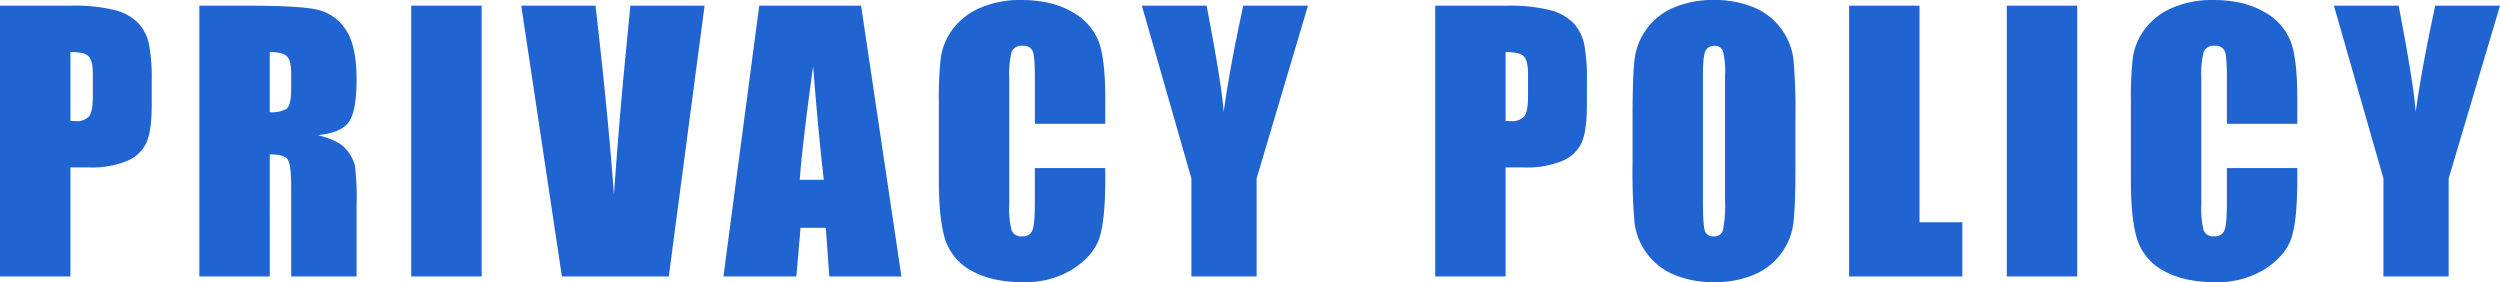 <svg xmlns="http://www.w3.org/2000/svg" width="583.864" height="65.898"><path data-name="パス 82" d="M0 1.328h16.563a38.885 38.885 0 0 1 10.332 1.055 11.547 11.547 0 0 1 5.43 3.047 10.461 10.461 0 0 1 2.461 4.824 43.2 43.2 0 0 1 .645 8.77v5.508q0 6.055-1.25 8.828a8.557 8.557 0 0 1-4.59 4.258 21.712 21.712 0 0 1-8.73 1.484h-4.414V64.57H.002Zm16.445 10.82v16.094q.7.039 1.211.039a3.8 3.8 0 0 0 3.145-1.113q.879-1.113.879-4.629v-5.2q0-3.242-1.016-4.219t-4.219-.972Zm30.111-10.82h11.641q11.641 0 15.762.9a10.85 10.85 0 0 1 6.719 4.59q2.6 3.691 2.6 11.777 0 7.383-1.836 9.922t-7.227 3.047q4.883 1.211 6.563 3.242a9.682 9.682 0 0 1 2.09 3.73 58.918 58.918 0 0 1 .41 9.355V64.57H68.005V43.554q0-5.078-.8-6.289t-4.2-1.211V64.57H46.557Zm16.445 10.82v14.063a7.238 7.238 0 0 0 3.887-.762q1.113-.762 1.113-4.941v-3.477q0-3.008-1.074-3.945t-3.925-.938Zm49.486-10.82V64.57H96.042V1.328Zm52.064 0-8.359 63.242h-24.961l-9.492-63.242h17.344q3.008 26.133 4.3 44.18 1.289-18.242 2.7-32.422l1.133-11.758Zm36.556 0 9.415 63.242h-16.836l-.82-11.367h-5.9l-.975 11.367h-17.034l8.359-63.242Zm-8.71 40.664q-1.25-10.742-2.5-26.523-2.5 18.125-3.125 26.523Zm65.736-13.086h-16.446V17.89q0-4.8-.527-6a2.264 2.264 0 0 0-2.324-1.191 2.43 2.43 0 0 0-2.579 1.449 21.992 21.992 0 0 0-.547 6.25V47.77a20.5 20.5 0 0 0 .547 6.016 2.34 2.34 0 0 0 2.461 1.406 2.313 2.313 0 0 0 2.4-1.406q.566-1.406.566-6.6v-7.93h16.445v2.461q0 9.8-1.387 13.906t-6.133 7.188a21.02 21.02 0 0 1-11.7 3.086q-7.227 0-11.914-2.617a12.725 12.725 0 0 1-6.211-7.246q-1.523-4.629-1.523-13.926V23.633a82.155 82.155 0 0 1 .469-10.254 14.354 14.354 0 0 1 2.793-6.582 15.573 15.573 0 0 1 6.445-4.98 23.284 23.284 0 0 1 9.473-1.816q7.266 0 11.992 2.813a13.484 13.484 0 0 1 6.211 7.012q1.484 4.2 1.484 13.066ZM305.47 1.328l-11.992 40.351V64.57h-15.234V41.679L266.681 1.328h15.117q3.559 18.476 3.985 24.883 1.367-10.118 4.574-24.883Zm29.714 0h16.563a38.885 38.885 0 0 1 10.332 1.055 11.547 11.547 0 0 1 5.43 3.047 10.461 10.461 0 0 1 2.461 4.824 43.2 43.2 0 0 1 .645 8.77v5.508q0 6.055-1.25 8.828a8.557 8.557 0 0 1-4.59 4.258 21.712 21.712 0 0 1-8.73 1.484h-4.415V64.57h-16.446Zm16.445 10.82v16.094q.7.039 1.211.039a3.8 3.8 0 0 0 3.145-1.111q.879-1.113.879-4.629v-5.2q0-3.242-1.016-4.219t-4.218-.974Zm67.689 26.211q0 9.531-.449 13.5a15.122 15.122 0 0 1-2.812 7.242 15.148 15.148 0 0 1-6.387 5.039 23.249 23.249 0 0 1-9.375 1.758 23.822 23.822 0 0 1-9.121-1.66 15 15 0 0 1-6.5-4.98 14.969 14.969 0 0 1-2.93-7.227 133.535 133.535 0 0 1-.469-13.672v-10.82q0-9.531.449-13.5a15.122 15.122 0 0 1 2.813-7.246 15.148 15.148 0 0 1 6.387-5.039 23.249 23.249 0 0 1 9.375-1.758 23.822 23.822 0 0 1 9.121 1.66 15 15 0 0 1 6.5 4.98 14.969 14.969 0 0 1 2.93 7.227 133.535 133.535 0 0 1 .469 13.672Zm-16.445-20.781a19.6 19.6 0 0 0-.488-5.645 1.944 1.944 0 0 0-2.012-1.23 2.246 2.246 0 0 0-1.973 1q-.684 1-.684 5.879v29.531q0 5.508.449 6.8a1.959 1.959 0 0 0 2.09 1.289 2.023 2.023 0 0 0 2.148-1.484 31.287 31.287 0 0 0 .469-7.07Zm45.423-16.25v50.586h10V64.57h-26.444V1.328Zm36.83 0V64.57h-16.445V1.328Zm51.4 27.578h-16.445V17.89q0-4.8-.527-6a2.264 2.264 0 0 0-2.324-1.191 2.43 2.43 0 0 0-2.578 1.445 21.992 21.992 0 0 0-.547 6.25V47.77a20.5 20.5 0 0 0 .547 6.016 2.34 2.34 0 0 0 2.461 1.406 2.313 2.313 0 0 0 2.4-1.406q.566-1.406.566-6.6v-7.93h16.448v2.461q0 9.8-1.387 13.906t-6.133 7.189a21.02 21.02 0 0 1-11.7 3.086q-7.227 0-11.914-2.617a12.725 12.725 0 0 1-6.211-7.246q-1.525-4.629-1.525-13.926V23.633a82.155 82.155 0 0 1 .469-10.254 14.354 14.354 0 0 1 2.793-6.582 15.573 15.573 0 0 1 6.445-4.98 23.284 23.284 0 0 1 9.473-1.816q7.266 0 11.992 2.813a13.484 13.484 0 0 1 6.211 7.012q1.484 4.2 1.484 13.066Zm47.338-27.578-11.992 40.351V64.57h-15.235V41.679L545.075 1.328h15.117q3.555 18.477 3.984 24.883 1.367-10.117 4.57-24.883Z" fill="#1f64d1"/></svg>